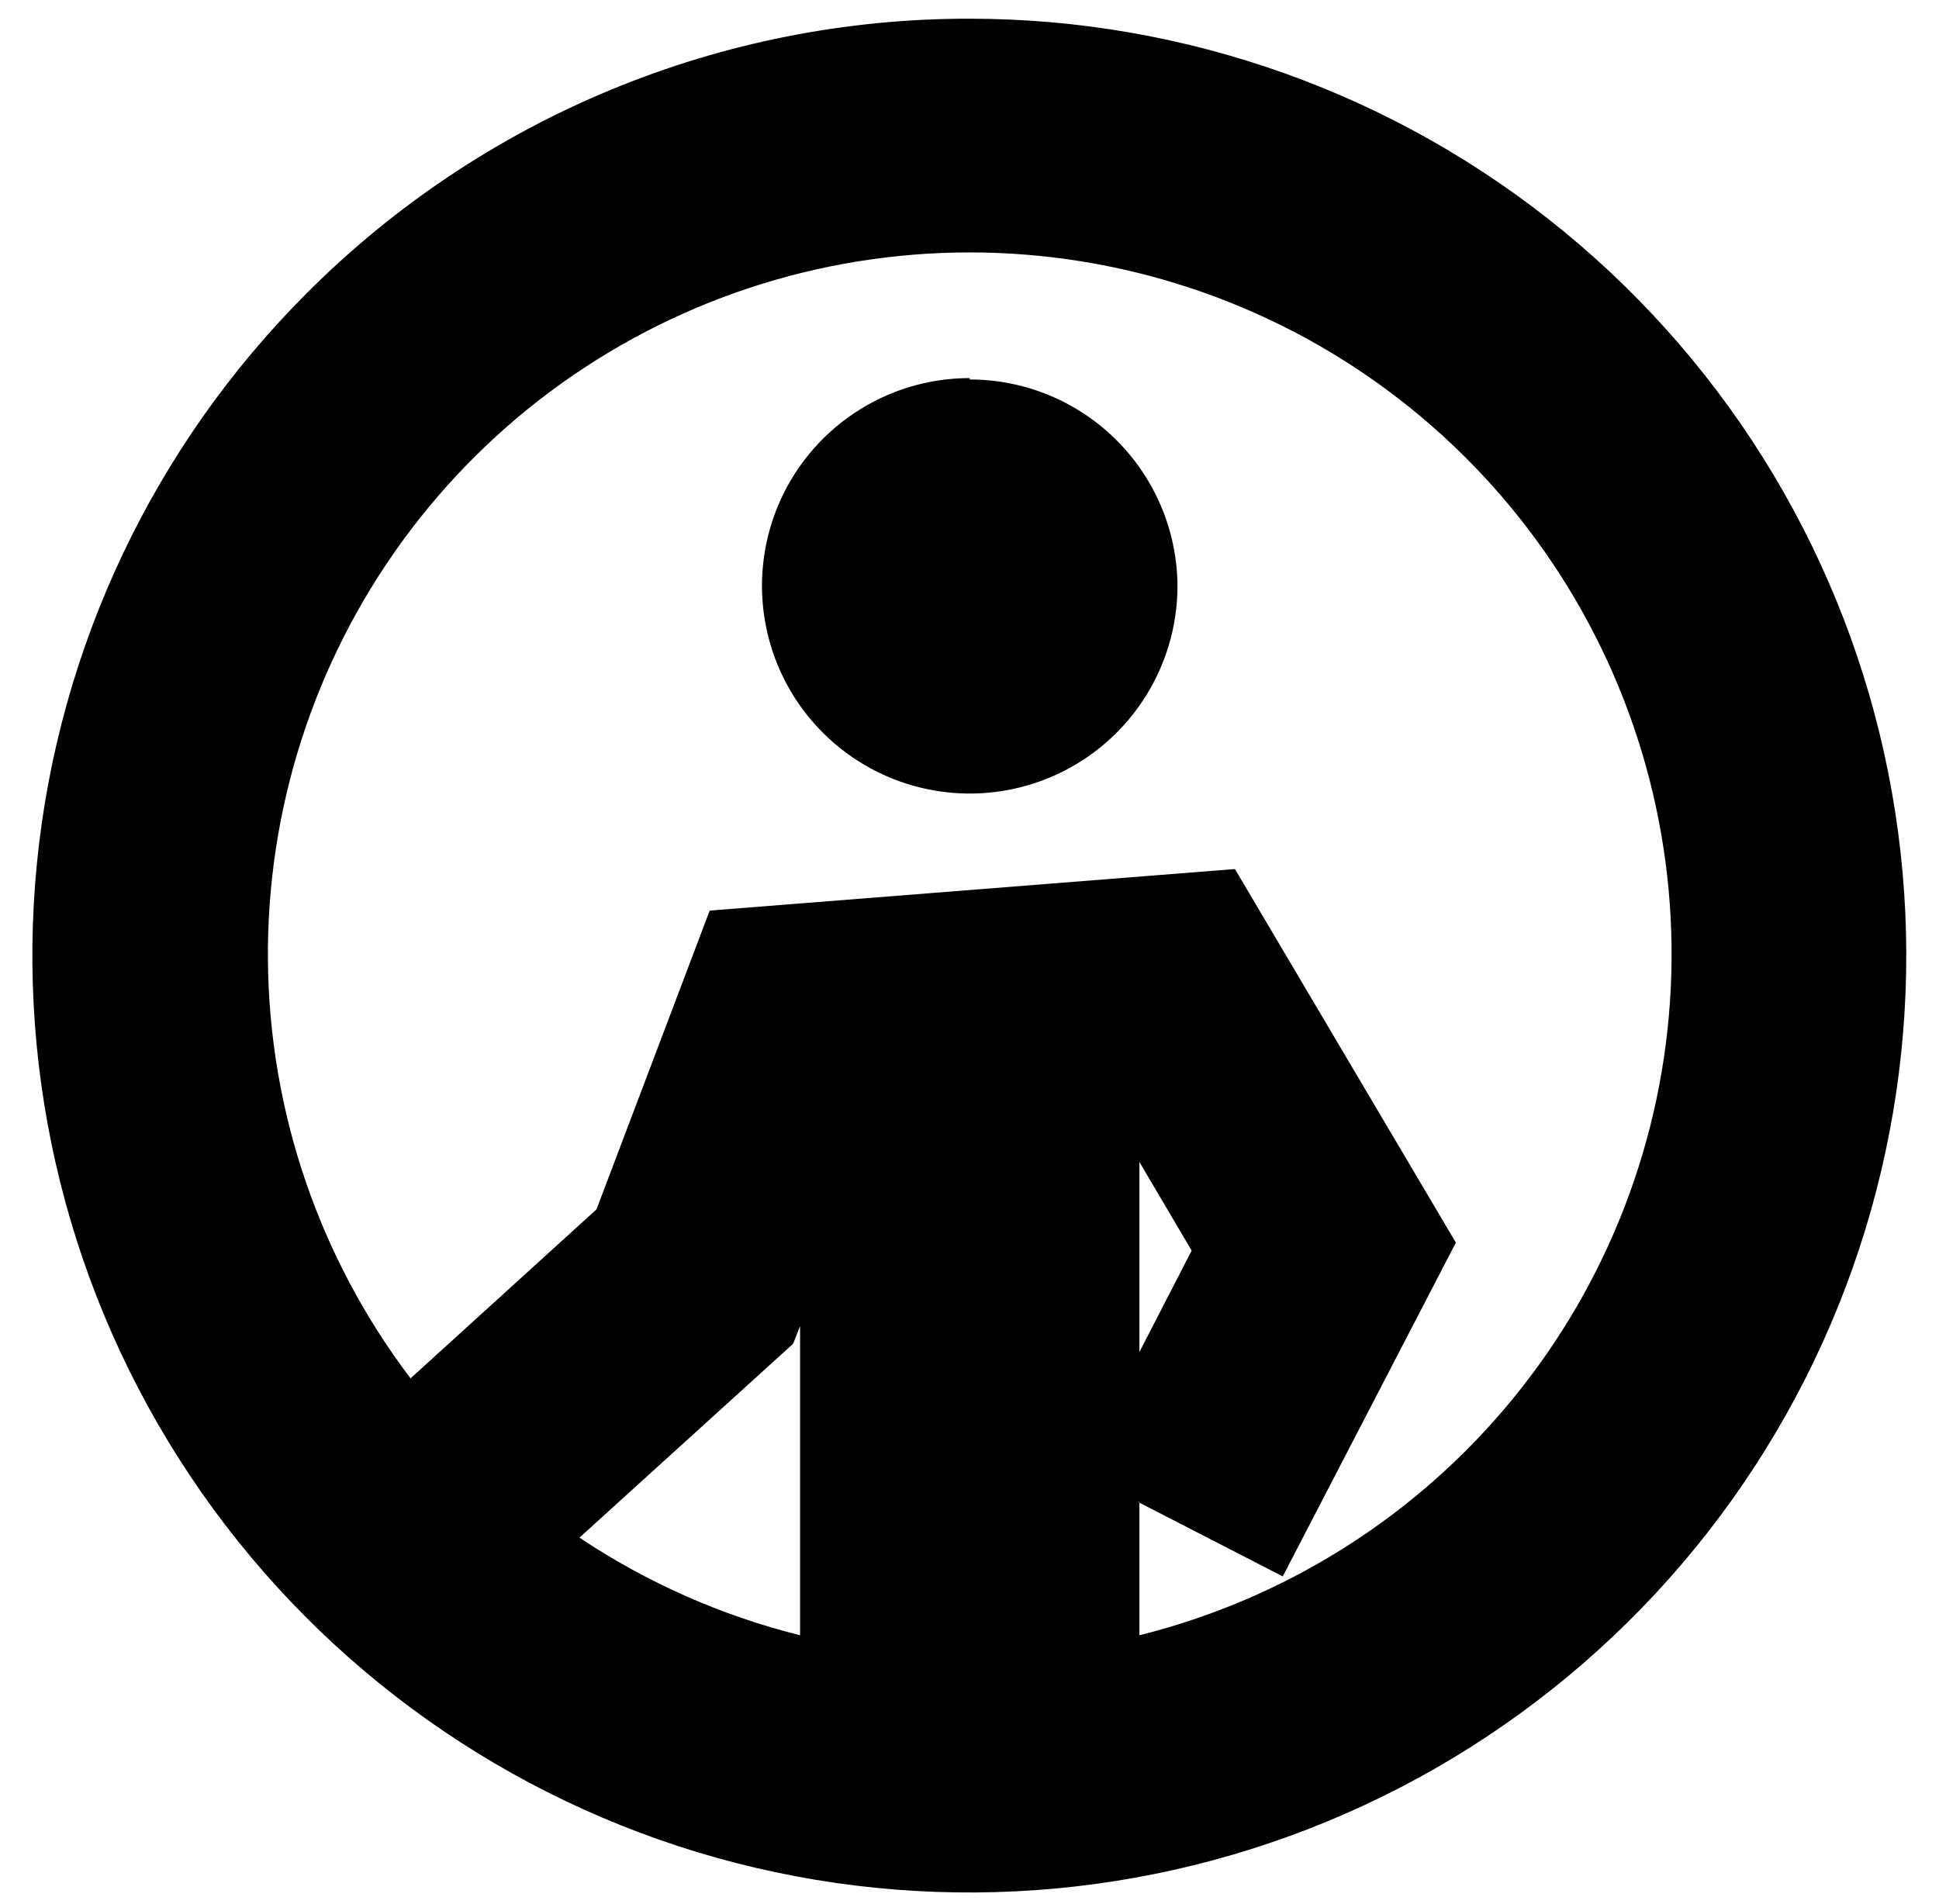 <?xml version="1.0" encoding="UTF-8"?> <svg xmlns="http://www.w3.org/2000/svg" width="56" height="55" viewBox="0 0 56 55" fill="none"><path fill-rule="evenodd" clip-rule="evenodd" d="M28.006 0.54C34.267 0.542 40.333 2.715 45.17 6.689C50.008 10.662 53.318 16.19 54.537 22.331C55.756 28.471 54.808 34.844 51.855 40.364C48.902 45.885 44.126 50.21 38.342 52.603C32.557 54.997 26.121 55.311 20.131 53.492C14.141 51.672 8.967 47.832 5.491 42.626C2.014 37.419 0.451 31.169 1.066 24.939C1.682 18.709 4.438 12.885 8.867 8.46C11.378 5.945 14.362 3.95 17.647 2.591C20.931 1.232 24.452 0.535 28.006 0.54ZM23.107 47.23V38.3L22.907 38.81L16.736 44.41C18.681 45.71 20.837 46.664 23.107 47.23ZM32.907 33.56V39.05L34.416 36.12L32.907 33.56ZM32.907 43.38V47.23C37.136 46.176 40.914 43.787 43.678 40.417C46.443 37.047 48.048 32.875 48.254 28.521C48.461 24.166 47.258 19.862 44.825 16.245C42.391 12.629 38.857 9.893 34.746 8.444C30.634 6.994 26.166 6.909 22.002 8.2C17.839 9.492 14.203 12.091 11.633 15.612C9.064 19.133 7.698 23.389 7.738 27.748C7.778 32.107 9.222 36.336 11.857 39.81L17.227 34.93L20.497 26.3L35.666 25.1L42.047 35.89L37.047 45.53L32.867 43.38H32.907ZM28.006 10.92C26.82 10.92 25.66 11.271 24.673 11.931C23.686 12.59 22.917 13.527 22.463 14.623C22.009 15.72 21.89 16.926 22.122 18.09C22.353 19.254 22.925 20.323 23.764 21.162C24.603 22.001 25.672 22.573 26.836 22.804C28 23.036 29.206 22.917 30.303 22.463C31.399 22.009 32.336 21.24 32.995 20.253C33.655 19.266 34.007 18.106 34.007 16.92C33.996 15.335 33.359 13.819 32.235 12.703C31.111 11.586 29.591 10.96 28.006 10.96V10.92Z" fill="black"></path></svg> 